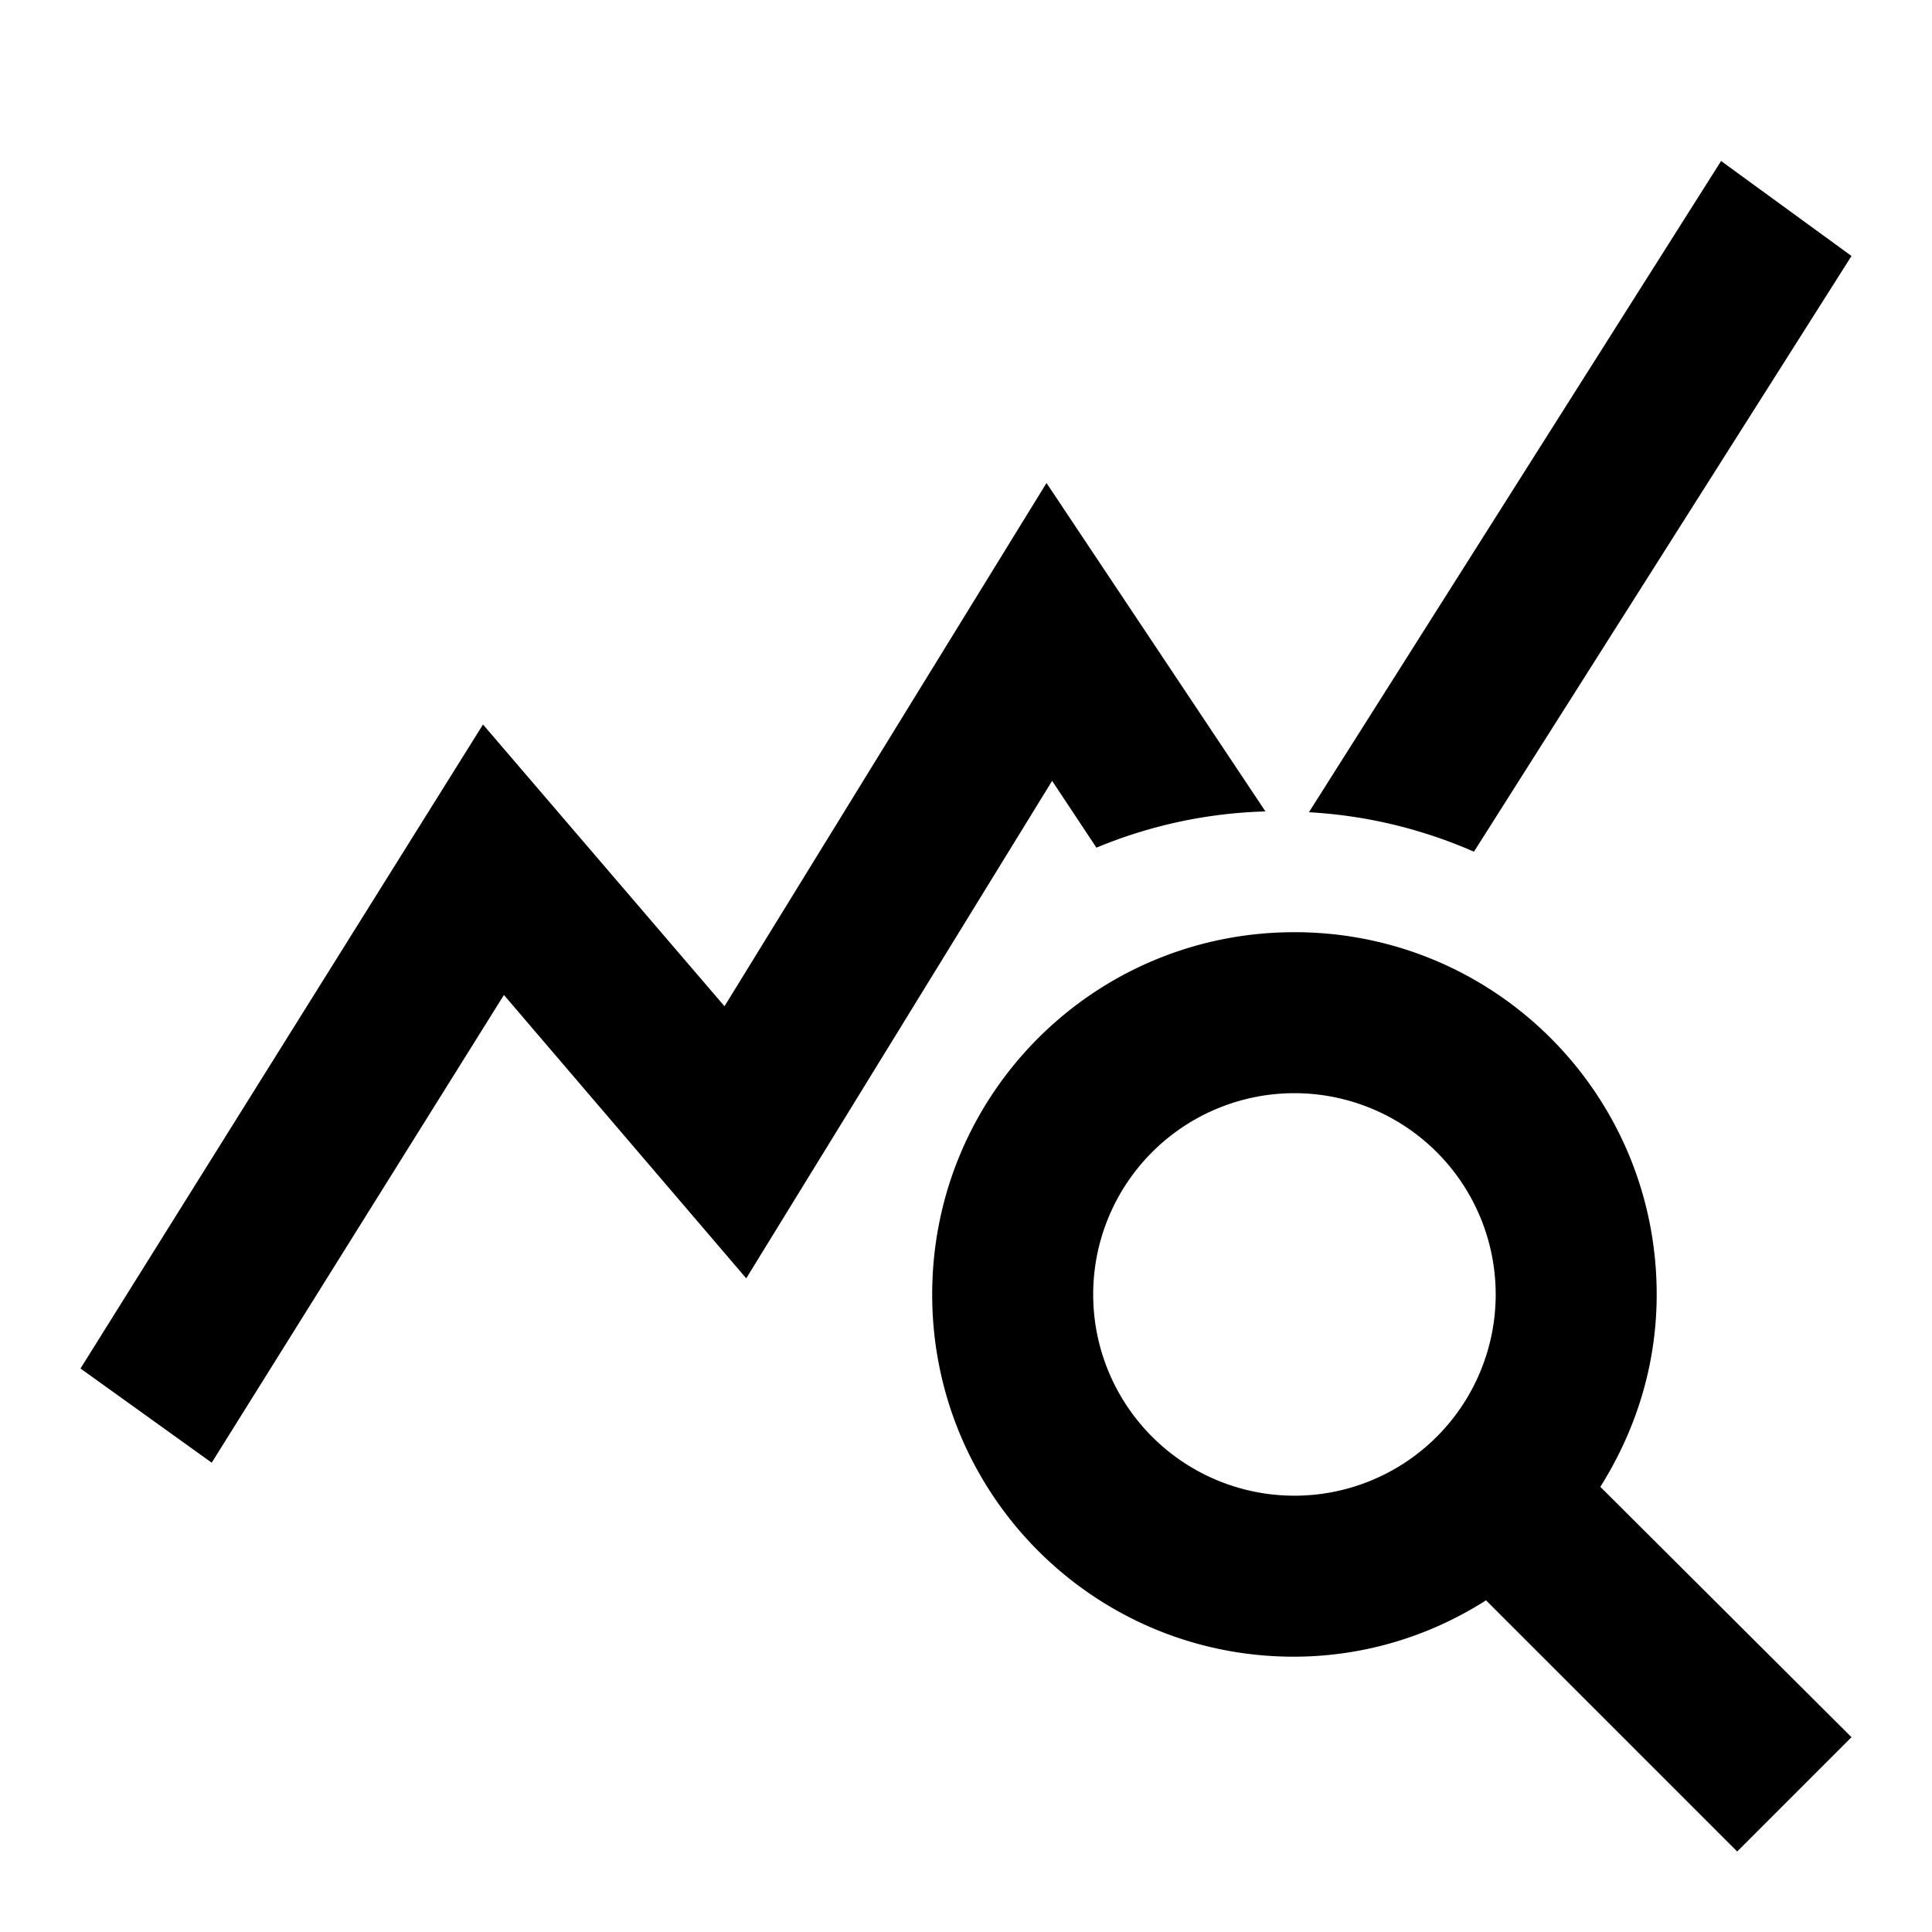 <svg xmlns="http://www.w3.org/2000/svg" xmlns:xlink="http://www.w3.org/1999/xlink" aria-hidden="true" role="img" width="36" height="36" viewBox="0 0 24 24"><path d="M19.88 18.47c.44-.7.7-1.51.7-2.39.0-2.49-2.01-4.5-4.5-4.5s-4.5 2.01-4.5 4.5 2.01 4.5 4.49 4.5c.88.0 1.7-.26 2.39-.7L21.58 23 23 21.58l-3.12-3.11zm-3.8.11a2.5 2.5.0 010-5 2.5 2.5.0 010 5zm-.36-8.5c-.74.02-1.45.18-2.1.45l-.55-.83-3.8 6.18-3.01-3.52-3.63 5.81L1 17l5-8 3 3.5L13 6l2.72 4.08zm2.59.5c-.64-.28-1.33-.45-2.05-.49L21.38 2 23 3.18l-4.69 7.4z" fill="currentcolor"/></svg>